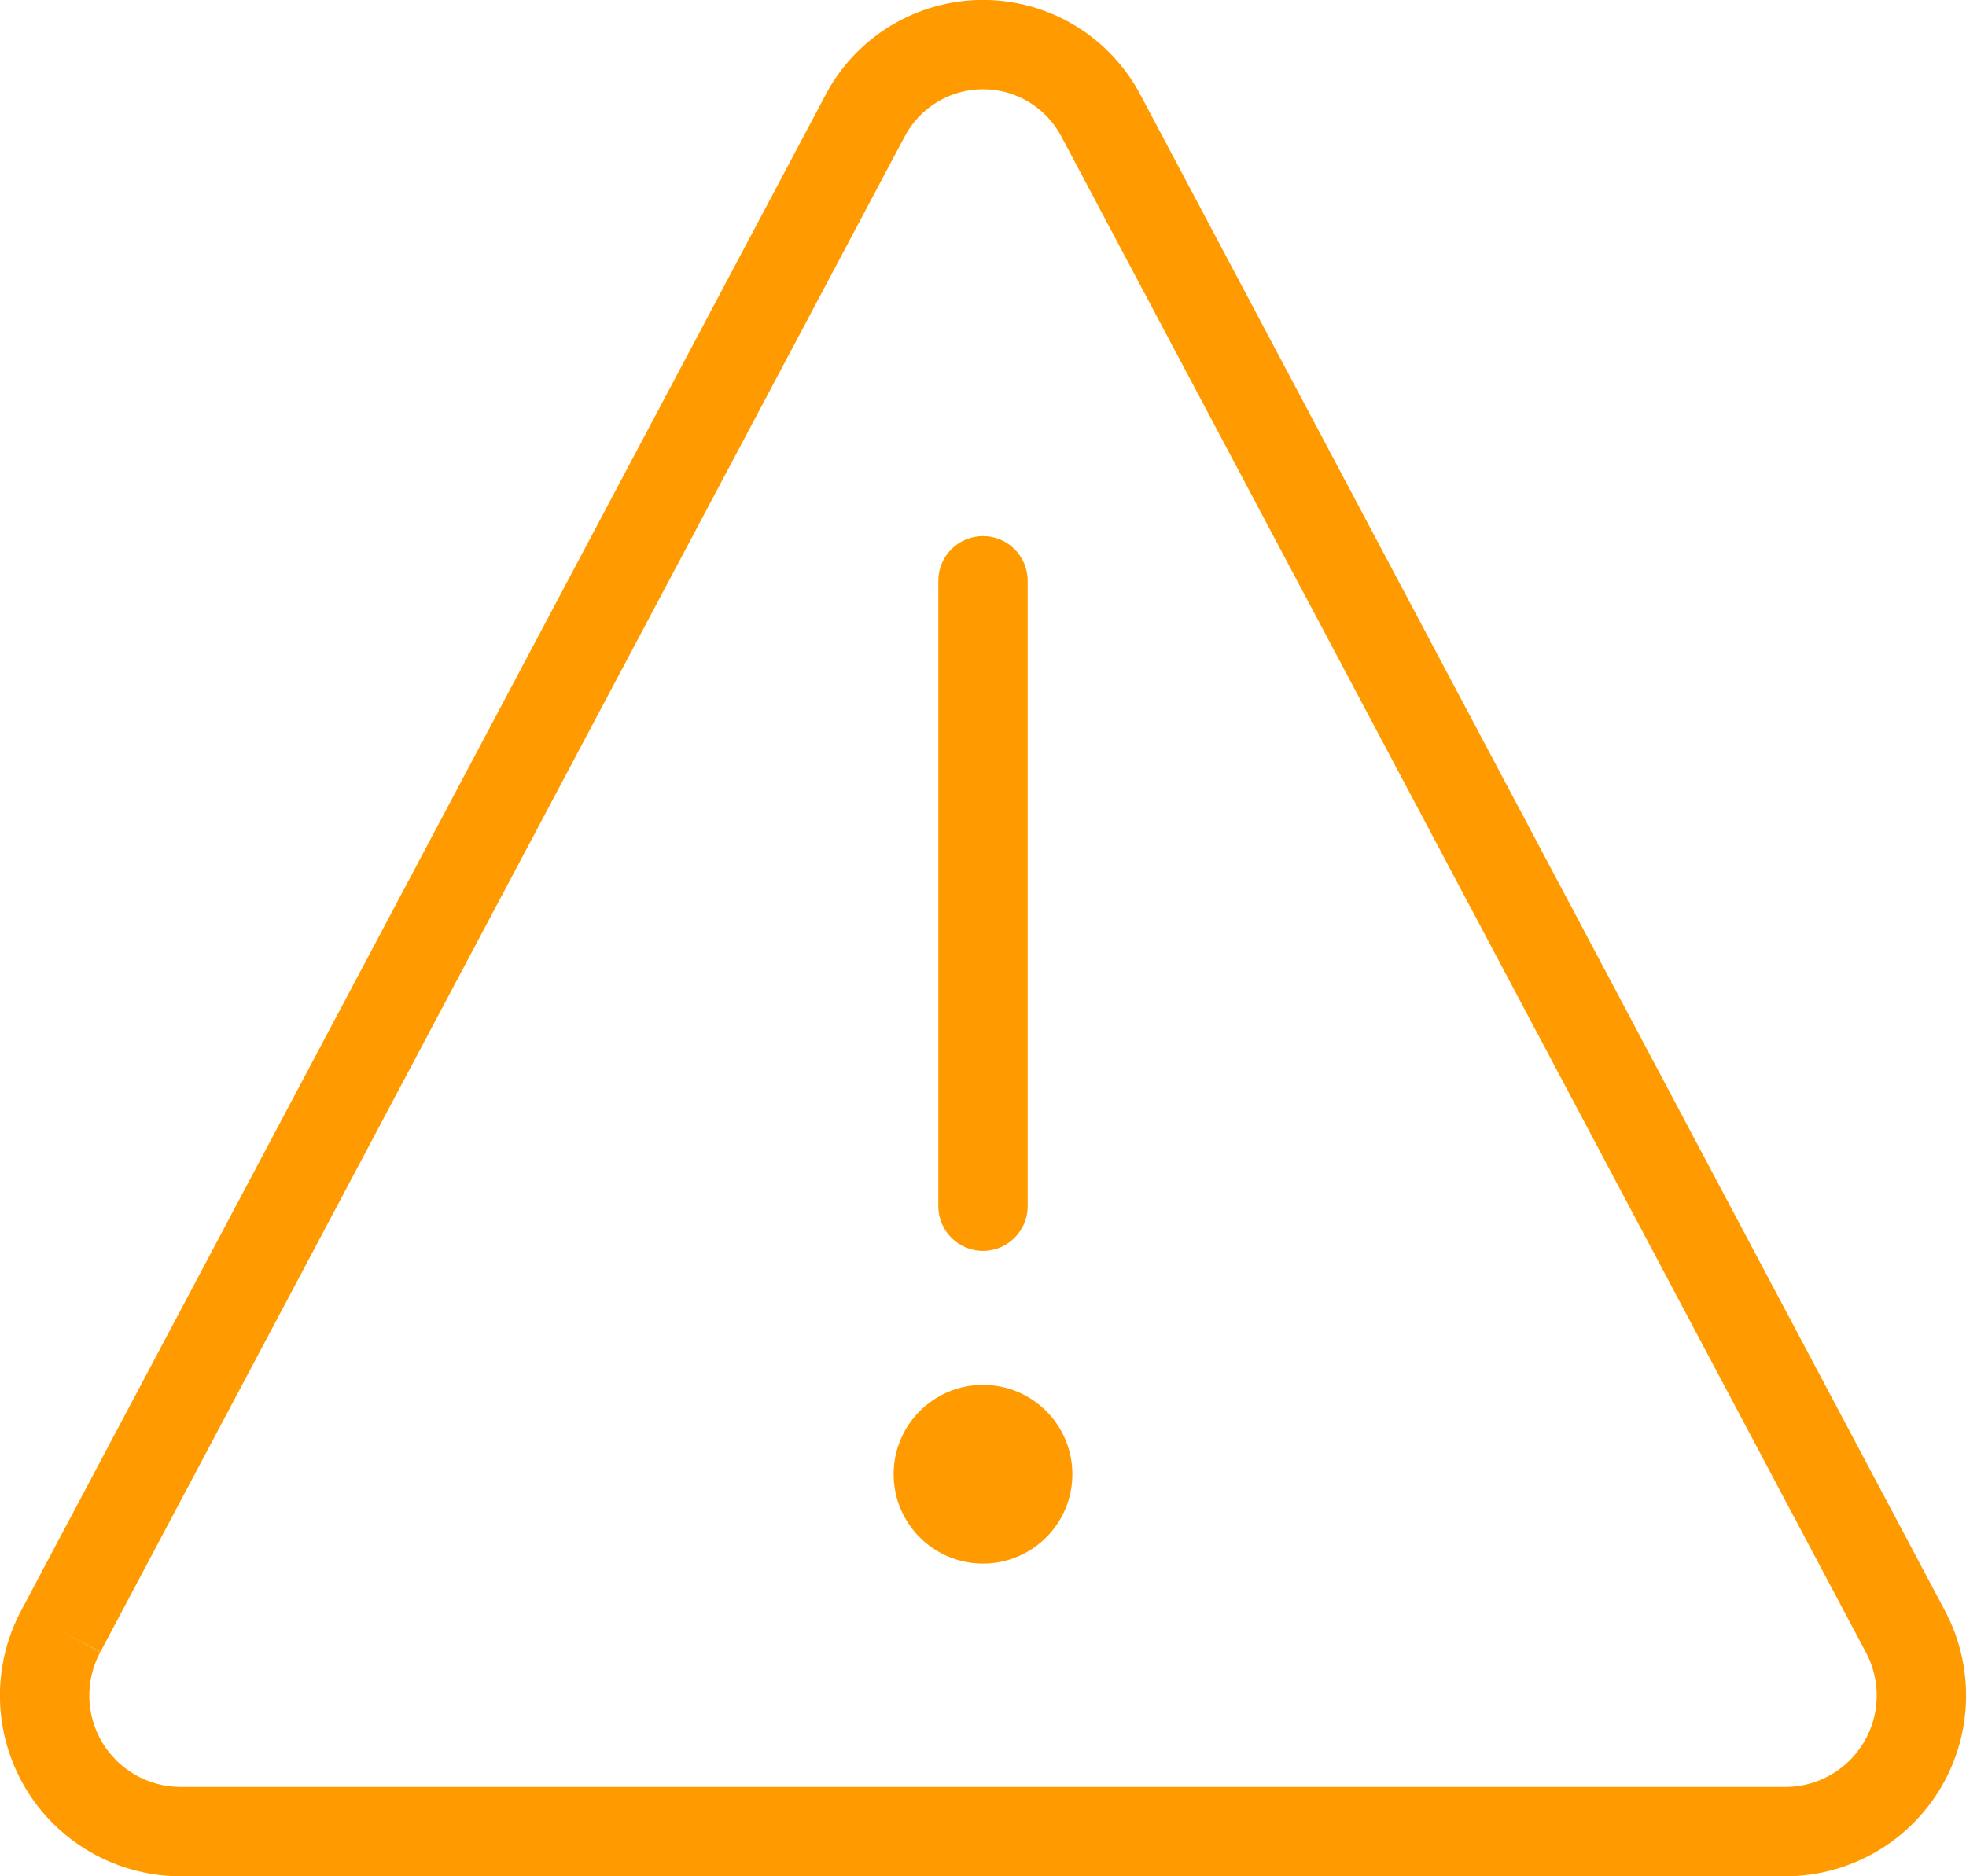 <svg width="44" height="42" viewBox="0 0 44 42" fill="none" xmlns="http://www.w3.org/2000/svg">
<path d="M22 12C22.552 12 23 12.448 23 13V27C23 27.552 22.552 28 22 28C21.448 28 21 27.552 21 27V13C21 12.448 21.448 12 22 12Z" fill="#FF9B00"/>
<path d="M22 31C20.895 31 20 31.895 20 33C20 34.105 20.895 35 22 35C23.105 35 24 34.105 24 33C24 31.895 23.105 31 22 31Z" fill="#FF9B00"/>
<path fill-rule="evenodd" clip-rule="evenodd" d="M0.481 36.038L0.483 36.034L18.47 2.137L18.471 2.134C18.808 1.49 19.315 0.951 19.936 0.574C20.559 0.197 21.273 -0.002 22 -0.002C22.728 -0.002 23.442 0.197 24.064 0.574C24.686 0.951 25.192 1.49 25.529 2.134L25.531 2.137L43.517 36.034L43.519 36.038C43.848 36.649 44.014 37.336 44.001 38.031C43.988 38.726 43.796 39.407 43.443 40.007C43.089 40.607 42.588 41.105 41.986 41.454C41.383 41.803 40.701 41.991 40.005 42L39.993 42L3.995 42C3.299 41.991 2.617 41.803 2.015 41.454C1.413 41.105 0.911 40.607 0.558 40.007C0.205 39.407 0.012 38.726 -0.001 38.031C-0.014 37.336 0.152 36.65 0.481 36.038ZM22 1.998C21.638 1.998 21.283 2.097 20.973 2.285C20.663 2.473 20.41 2.742 20.243 3.063L20.24 3.069L2.247 36.978L1.363 36.509L2.244 36.983C2.077 37.293 1.992 37.641 1.999 37.993C2.006 38.345 2.103 38.689 2.281 38.992C2.46 39.295 2.714 39.548 3.018 39.724C3.321 39.9 3.664 39.995 4.014 40H39.987C40.337 39.995 40.679 39.9 40.982 39.724C41.287 39.548 41.541 39.295 41.719 38.992C41.898 38.689 41.995 38.345 42.002 37.993C42.008 37.641 41.924 37.293 41.757 36.983L41.754 36.978L23.758 3.063C23.59 2.742 23.338 2.473 23.028 2.285C22.718 2.097 22.363 1.998 22 1.998Z" fill="#FF9B00"/>
</svg>
